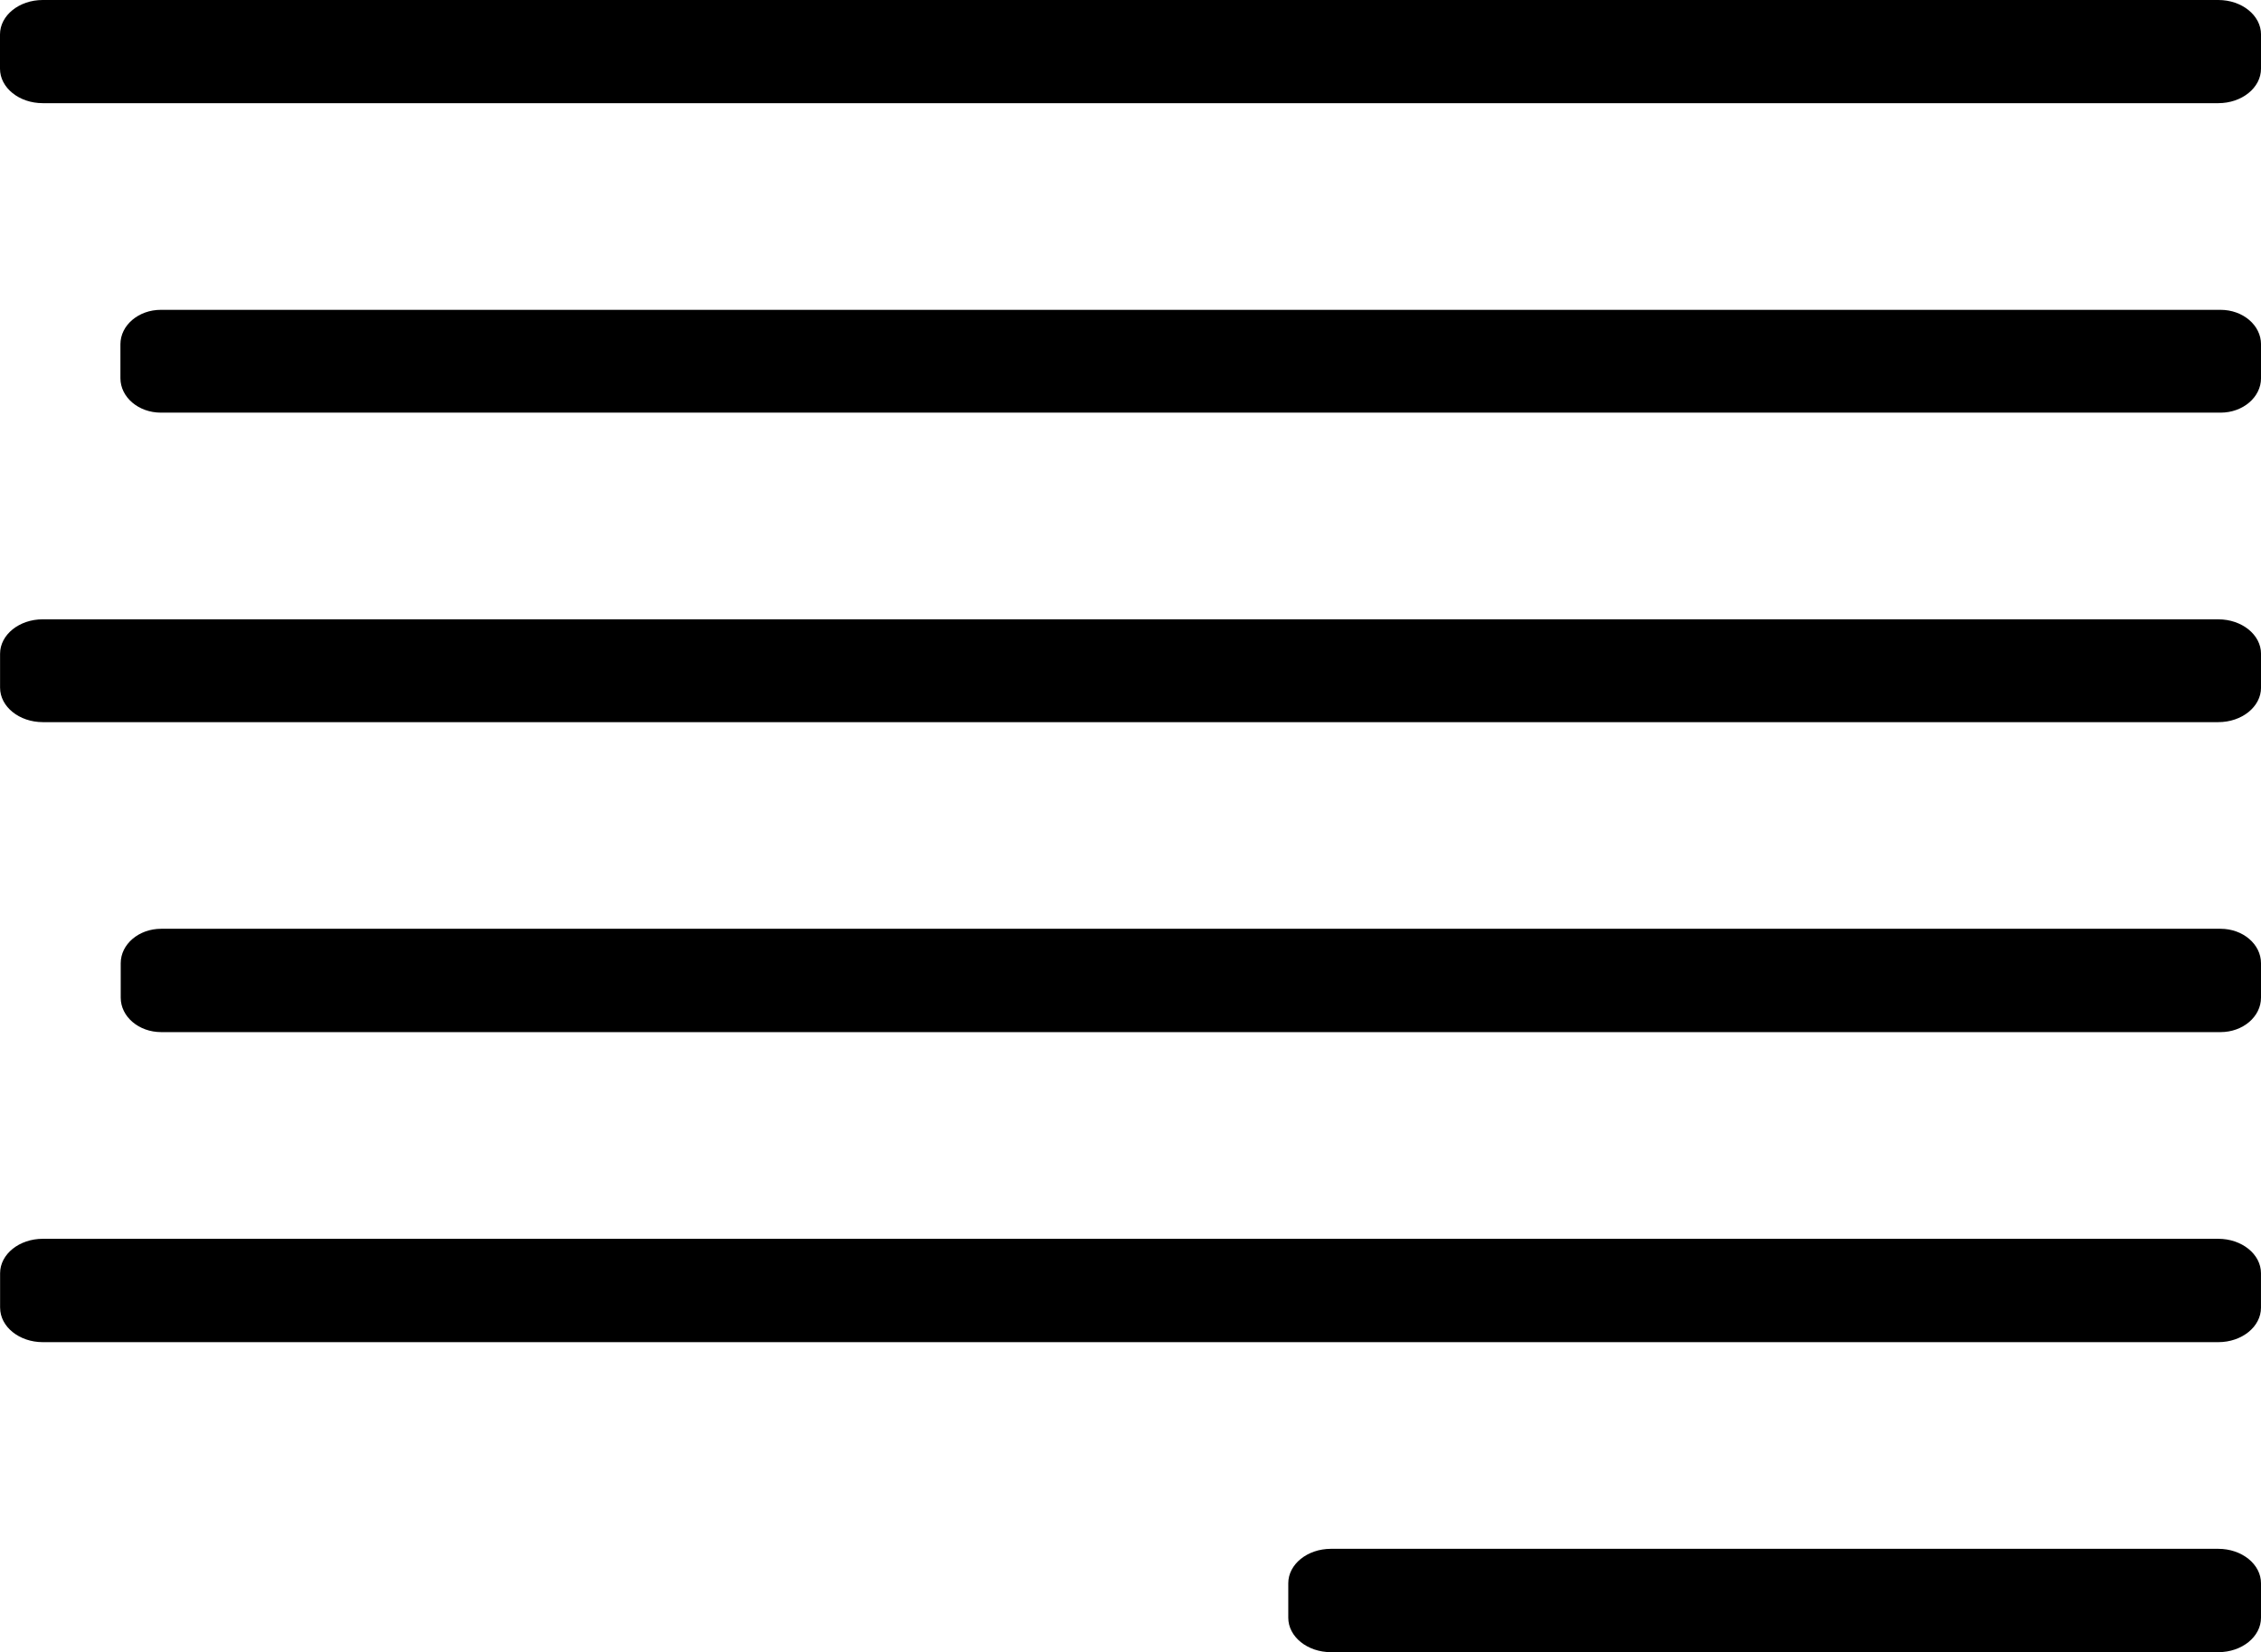 <?xml version="1.0" encoding="UTF-8"?><svg id="Capa_1" xmlns="http://www.w3.org/2000/svg" viewBox="0 0 99.363 72.621"><path d="M.004,57.481v-1.515c0-.836.84-1.514,1.877-1.514h95.604c1.037,0,1.877.678,1.877,1.514v1.515c0,.836-.84,1.514-1.877,1.514H1.882c-1.037,0-1.877-.678-1.877-1.514Z"/><path d="M97.586,45.367H7.083c-.982,0-1.778-.678-1.778-1.514v-1.514c0-.836.796-1.514,1.778-1.514h90.502c.982,0,1.778.678,1.778,1.514v1.514c0,.836-.796,1.514-1.778,1.514Z"/><path d="M99.363,1.514v1.507c0,.836-.841,1.514-1.878,1.514H1.878c-1.037,0-1.878-.678-1.878-1.514v-1.507C0,.678.841,0,1.878,0h95.608c1.037,0,1.878.678,1.878,1.514Z"/><path d="M1.881,27.223h95.605c1.037,0,1.878.678,1.878,1.514v1.491c0,.836-.841,1.514-1.878,1.514H1.881C.844,31.741.003,31.063.003,30.227v-1.491c0-.836.841-1.514,1.878-1.514Z"/><path d="M7.07,13.619h90.516c.982,0,1.778.678,1.778,1.514v1.491c0,.836-.796,1.514-1.778,1.514H7.07c-.982,0-1.778-.678-1.778-1.514v-1.491c0-.836.796-1.514,1.778-1.514Z"/><path d="M58.492,68.079h38.994c1.037,0,1.877.678,1.877,1.514v1.515c0,.836-.84,1.514-1.877,1.514h-38.994c-1.037,0-1.877-.678-1.877-1.514v-1.515c0-.836.84-1.514,1.877-1.514Z"/></svg>